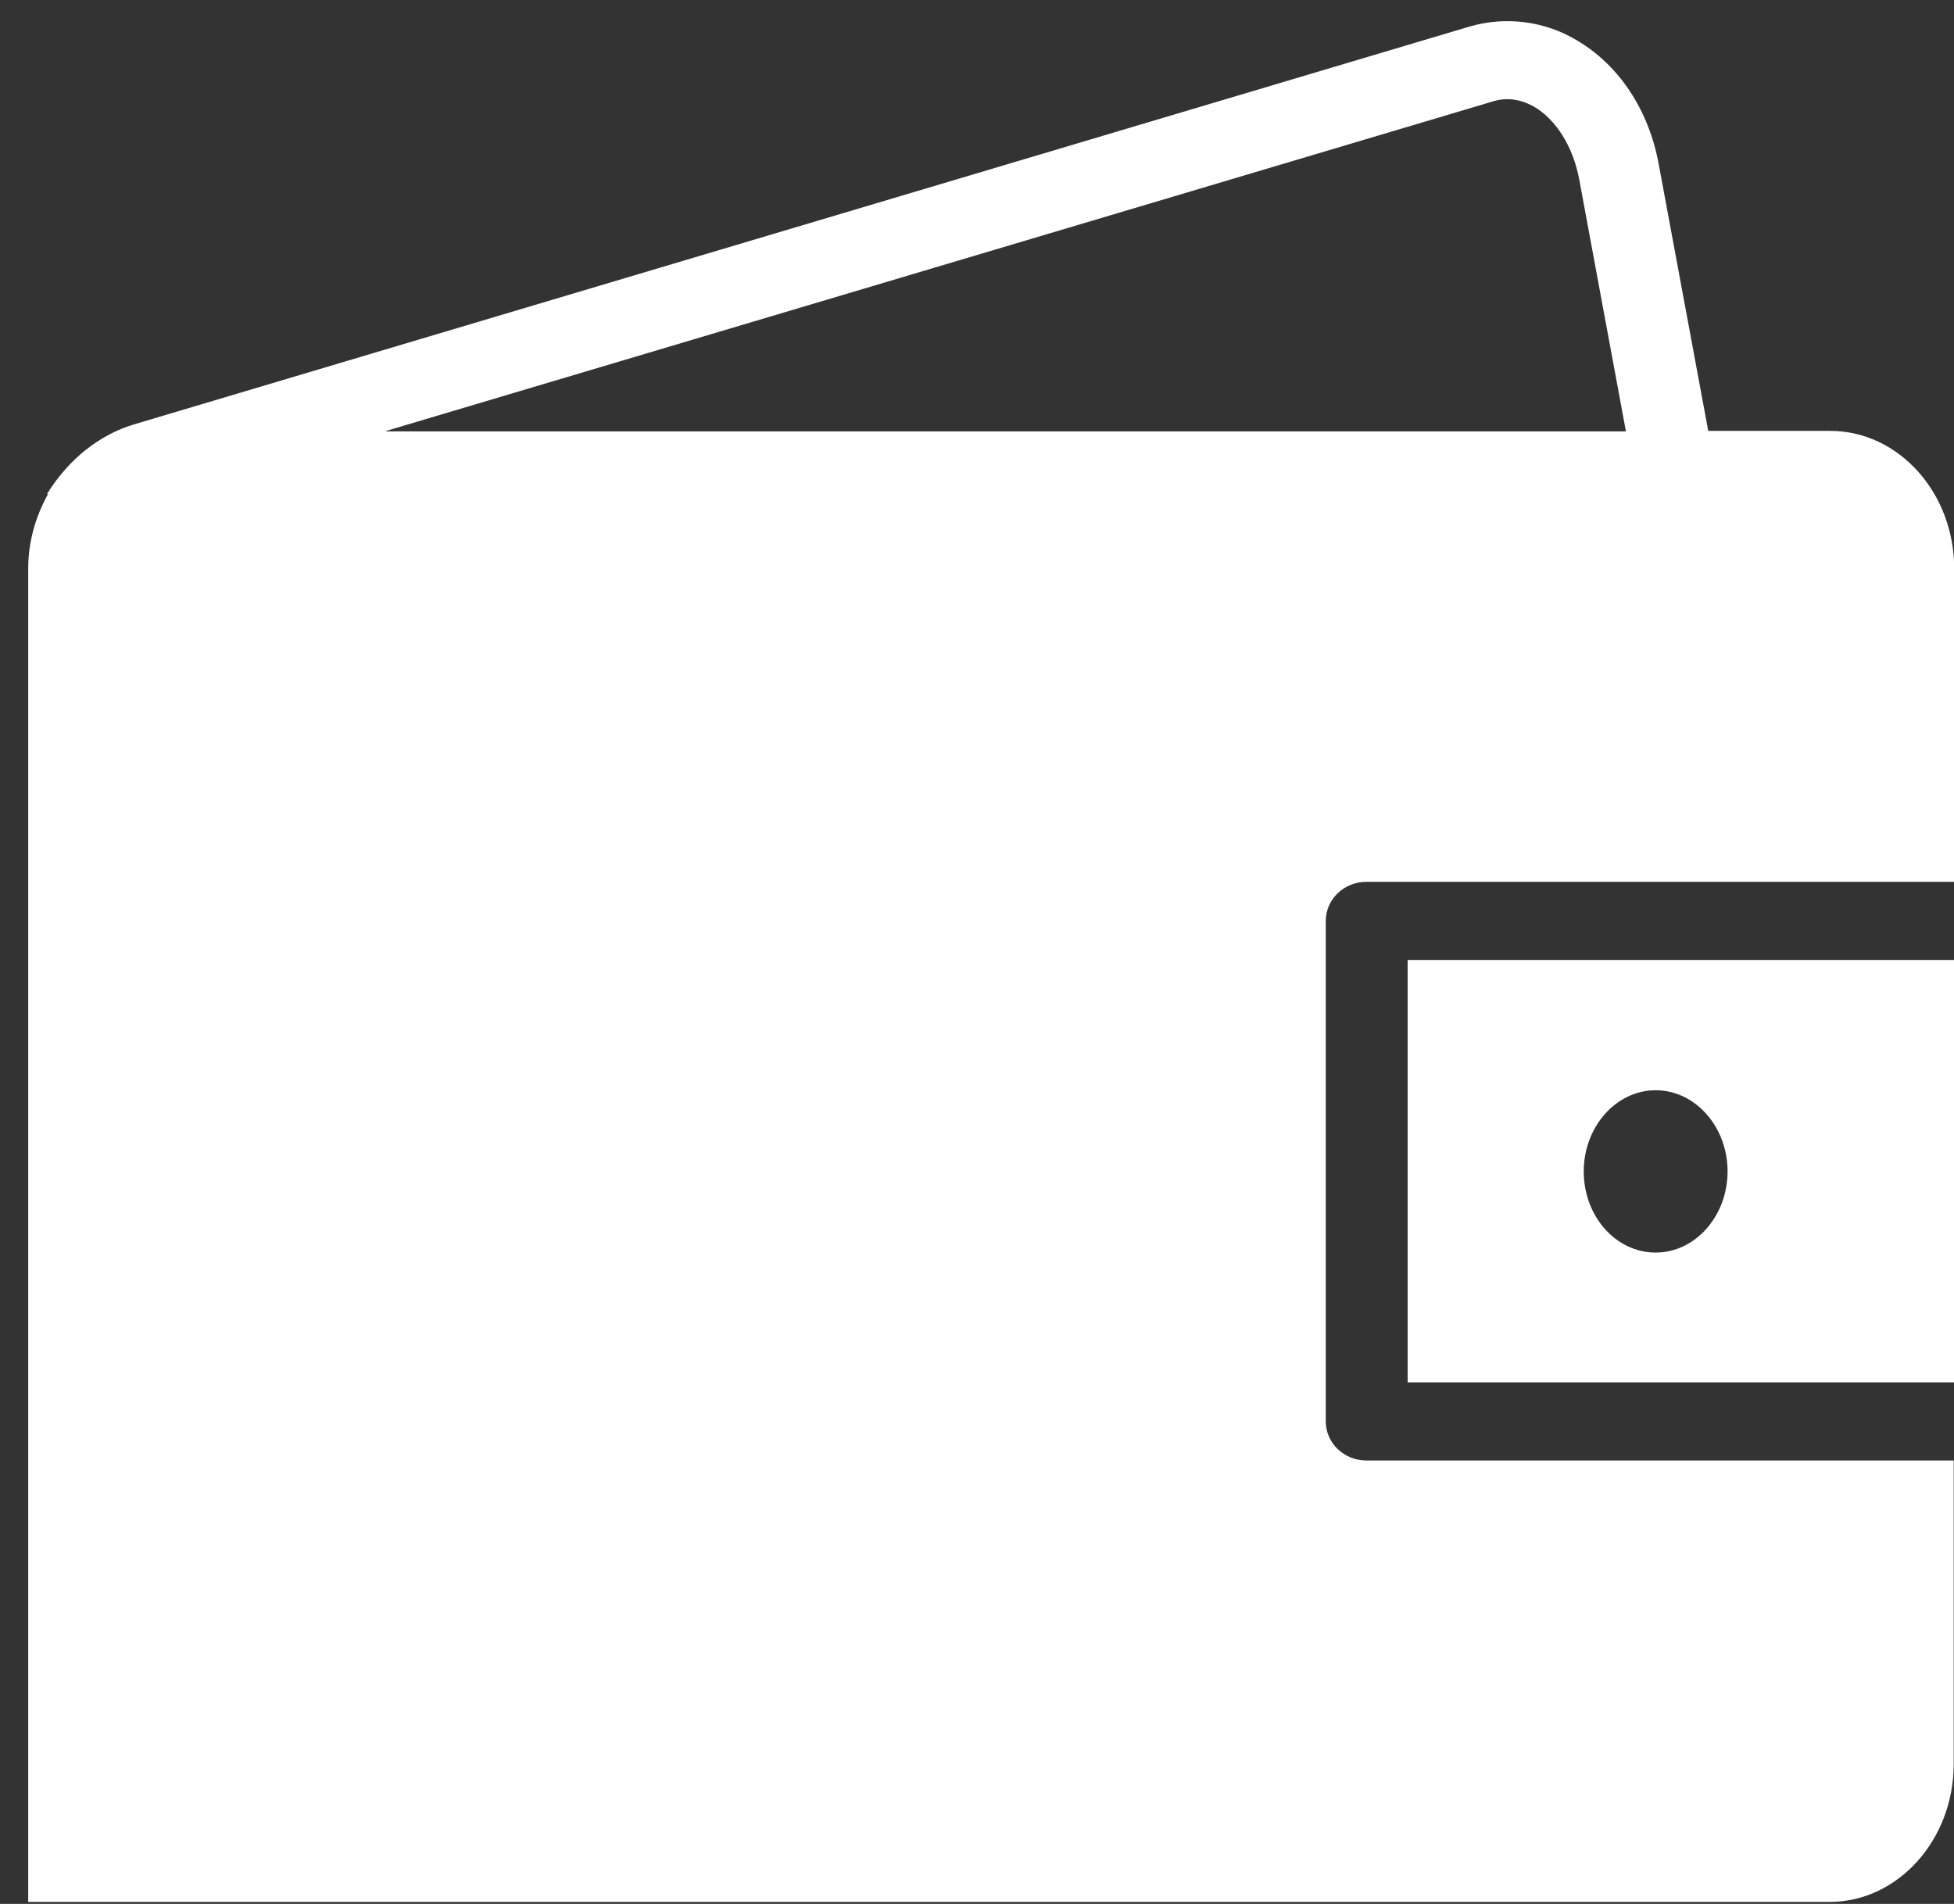 <svg width="39" height="38" viewBox="0 0 39 38" fill="none" xmlns="http://www.w3.org/2000/svg">
<rect x="0" y="0" width="39" height="38" fill="#333333" stroke="none"/>
<path d="M28.095 27.59H39.005V19.16H28.095V27.59ZM33.045 21.76C33.836 21.76 34.481 22.49 34.481 23.38C34.481 24.27 33.836 25 33.045 25C32.255 25 31.61 24.28 31.61 23.38C31.61 22.49 32.255 21.76 33.045 21.76Z" fill="white"/>
<path d="M27.282 17.6H39.004V11.35C39.004 9.83 37.891 8.6 36.529 8.6H34.095L33.107 3.28C32.909 2.19 32.306 1.29 31.464 0.8C30.829 0.42 30.049 0.32 29.331 0.53L2.675 8.47C1.978 8.68 1.364 9.17 0.938 9.86H0.959C0.699 10.33 0.563 10.83 0.563 11.35V24.26V37.96H13.282H15.53H36.518C37.881 37.96 38.994 36.72 38.994 35.21V29.15H27.272C26.825 29.15 26.461 28.8 26.461 28.37V18.38C26.461 17.95 26.825 17.6 27.272 17.6H27.282ZM7.709 8.6L29.81 2.02C30.08 1.94 30.351 1.98 30.621 2.13C31.058 2.39 31.391 2.92 31.516 3.56L32.452 8.61H7.709V8.6Z" fill="white"/>
</svg>
